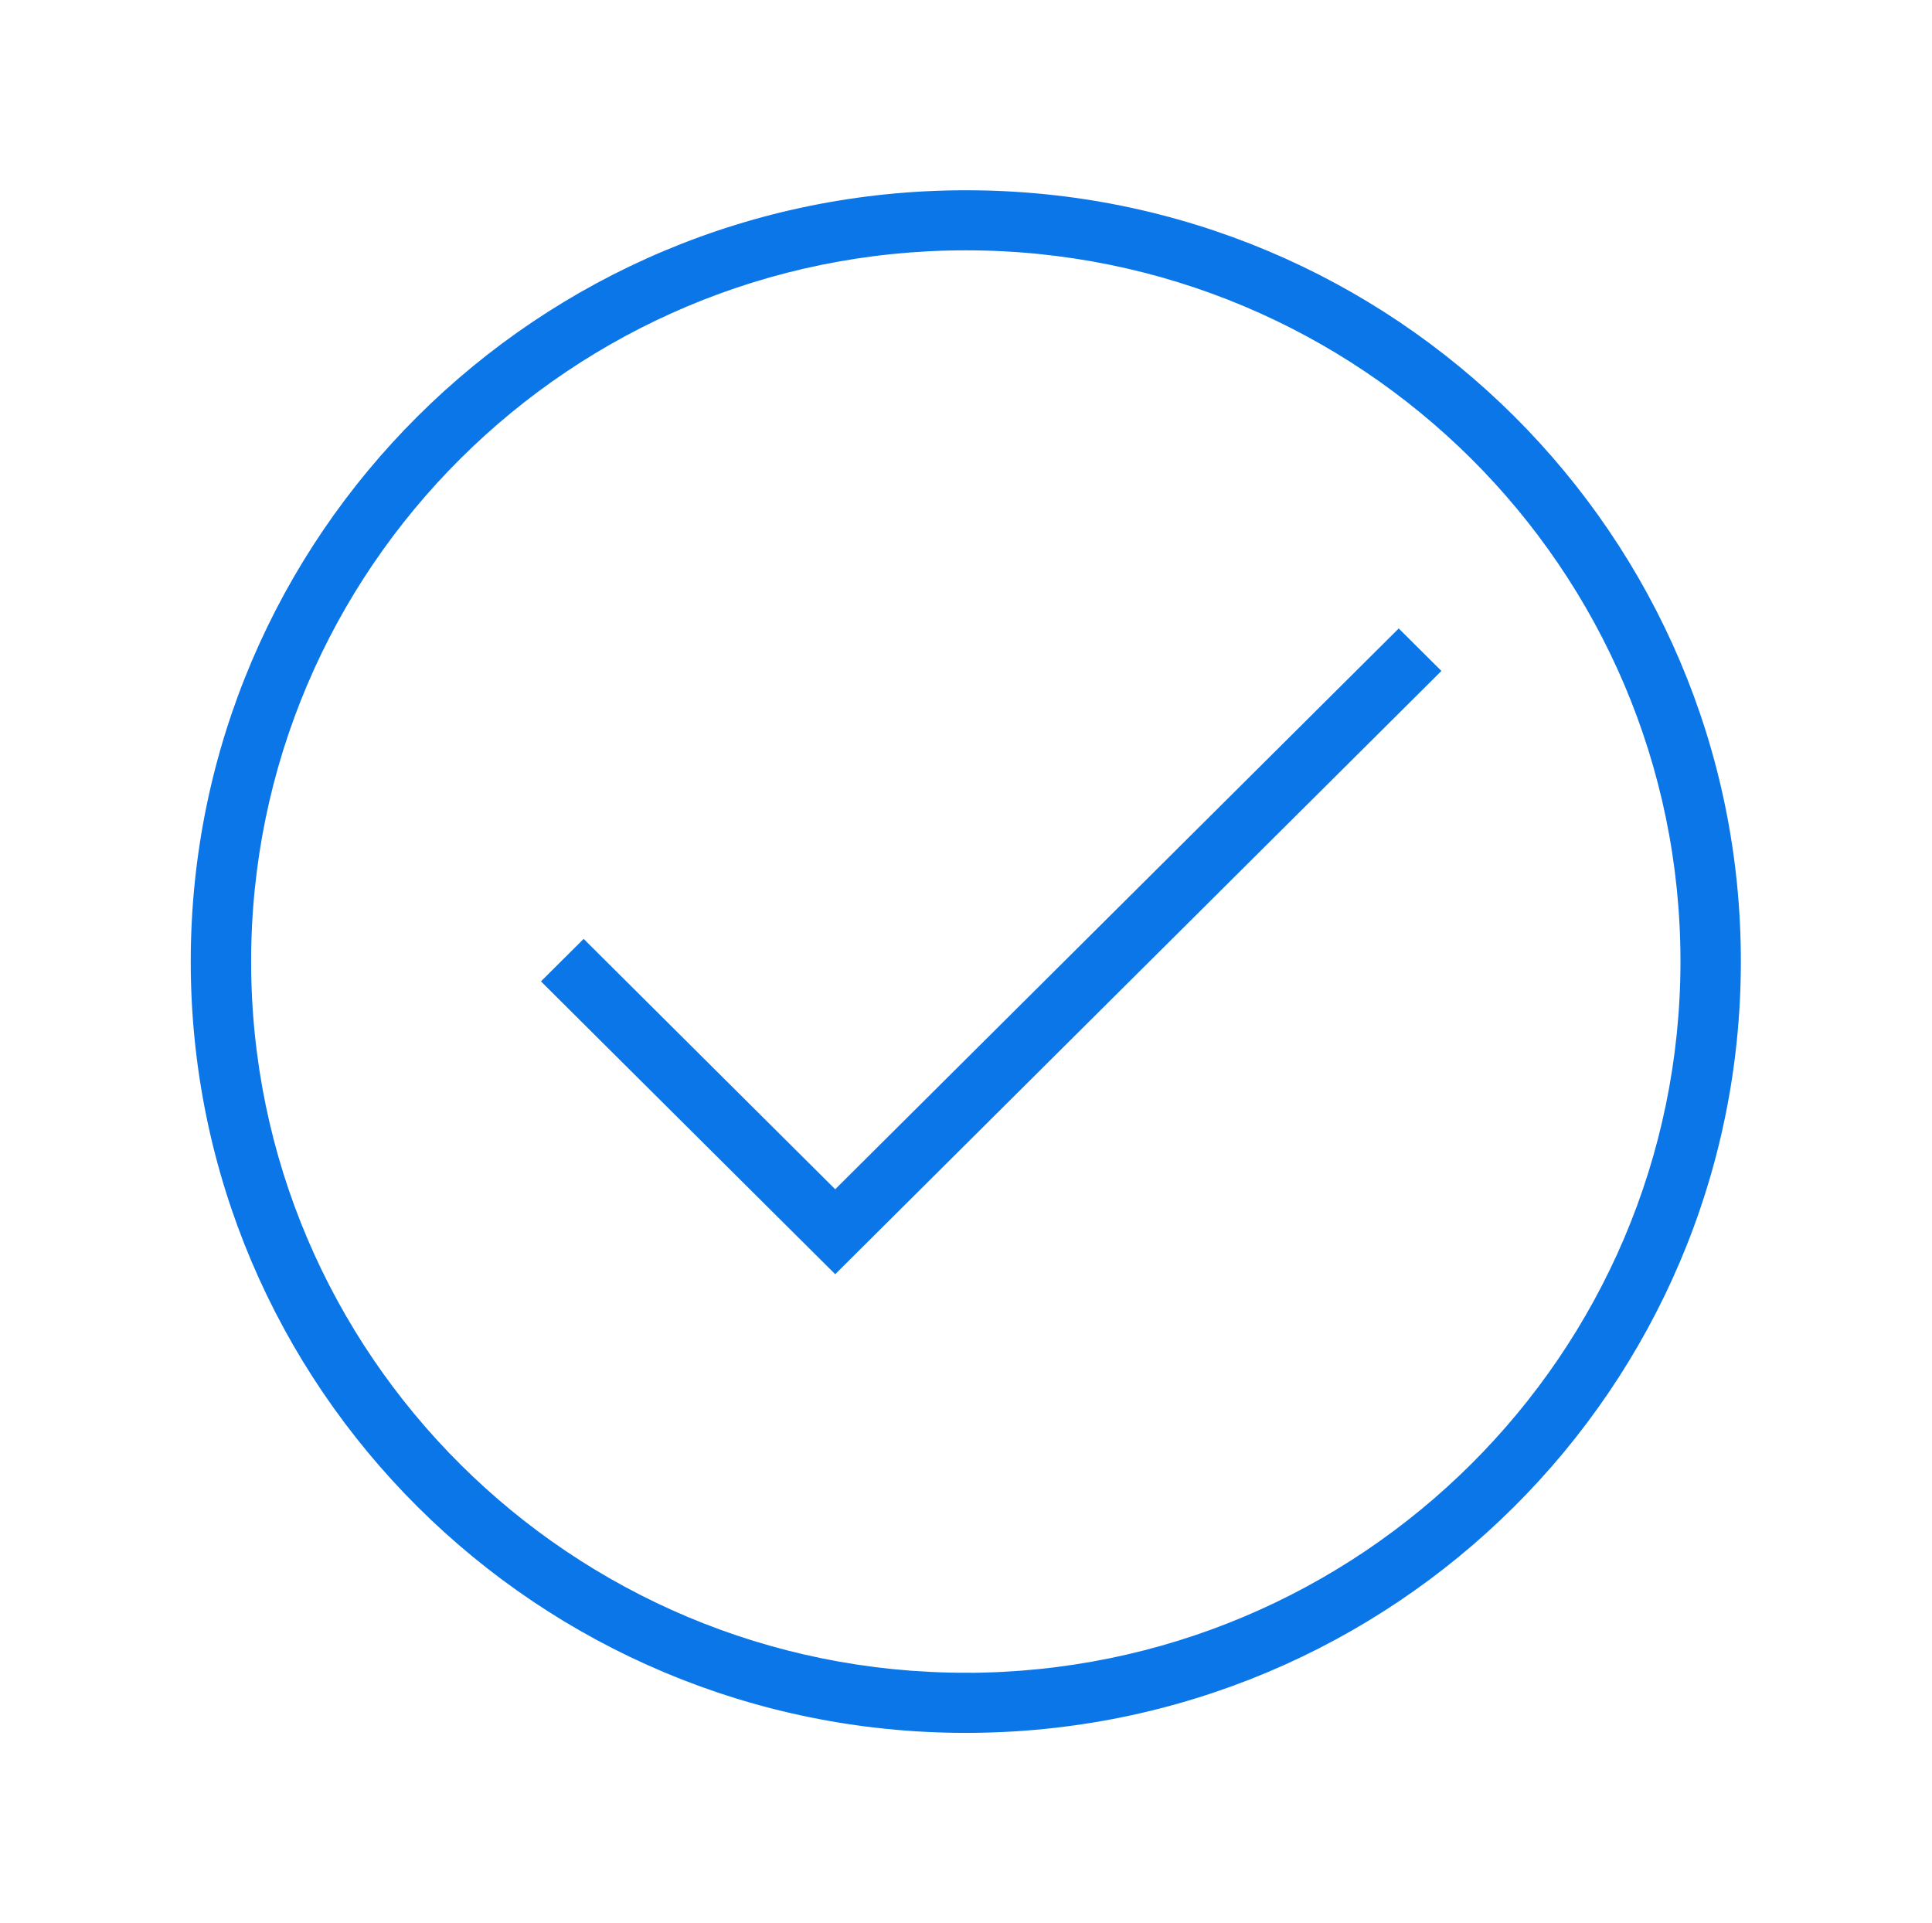 <svg width="202" height="201" xmlns="http://www.w3.org/2000/svg" xmlns:xlink="http://www.w3.org/1999/xlink" xml:space="preserve" overflow="hidden"><g transform="translate(-632 -236)"><path d="M100.5 20.938C56.546 20.925 20.904 56.546 20.891 100.5 20.879 144.454 56.5 180.096 100.454 180.109 144.408 180.121 180.05 144.5 180.062 100.546 180.062 100.538 180.062 100.529 180.062 100.521 180.086 56.591 144.492 20.96 100.563 20.938 100.542 20.938 100.521 20.938 100.5 20.938ZM100.5 175.919C58.859 175.932 25.092 142.185 25.079 100.544 25.066 58.903 58.813 25.136 100.454 25.123 142.095 25.11 175.862 58.857 175.875 100.498 175.875 100.508 175.875 100.517 175.875 100.527 175.834 142.142 142.115 175.871 100.5 175.925Z" stroke="#0B76E8" stroke-width="2.094" fill="#0B76E8" transform="matrix(1.005 0 0 1 632 236)"></path><path d="M86.891 125.805 60.719 99.633 57.758 102.594 86.891 131.726 148.476 70.141 145.516 67.18 86.891 125.805Z" stroke="#0B76E8" stroke-width="2.094" fill="#0B76E8" transform="matrix(1.005 0 0 1 632 236)"></path></g></svg>